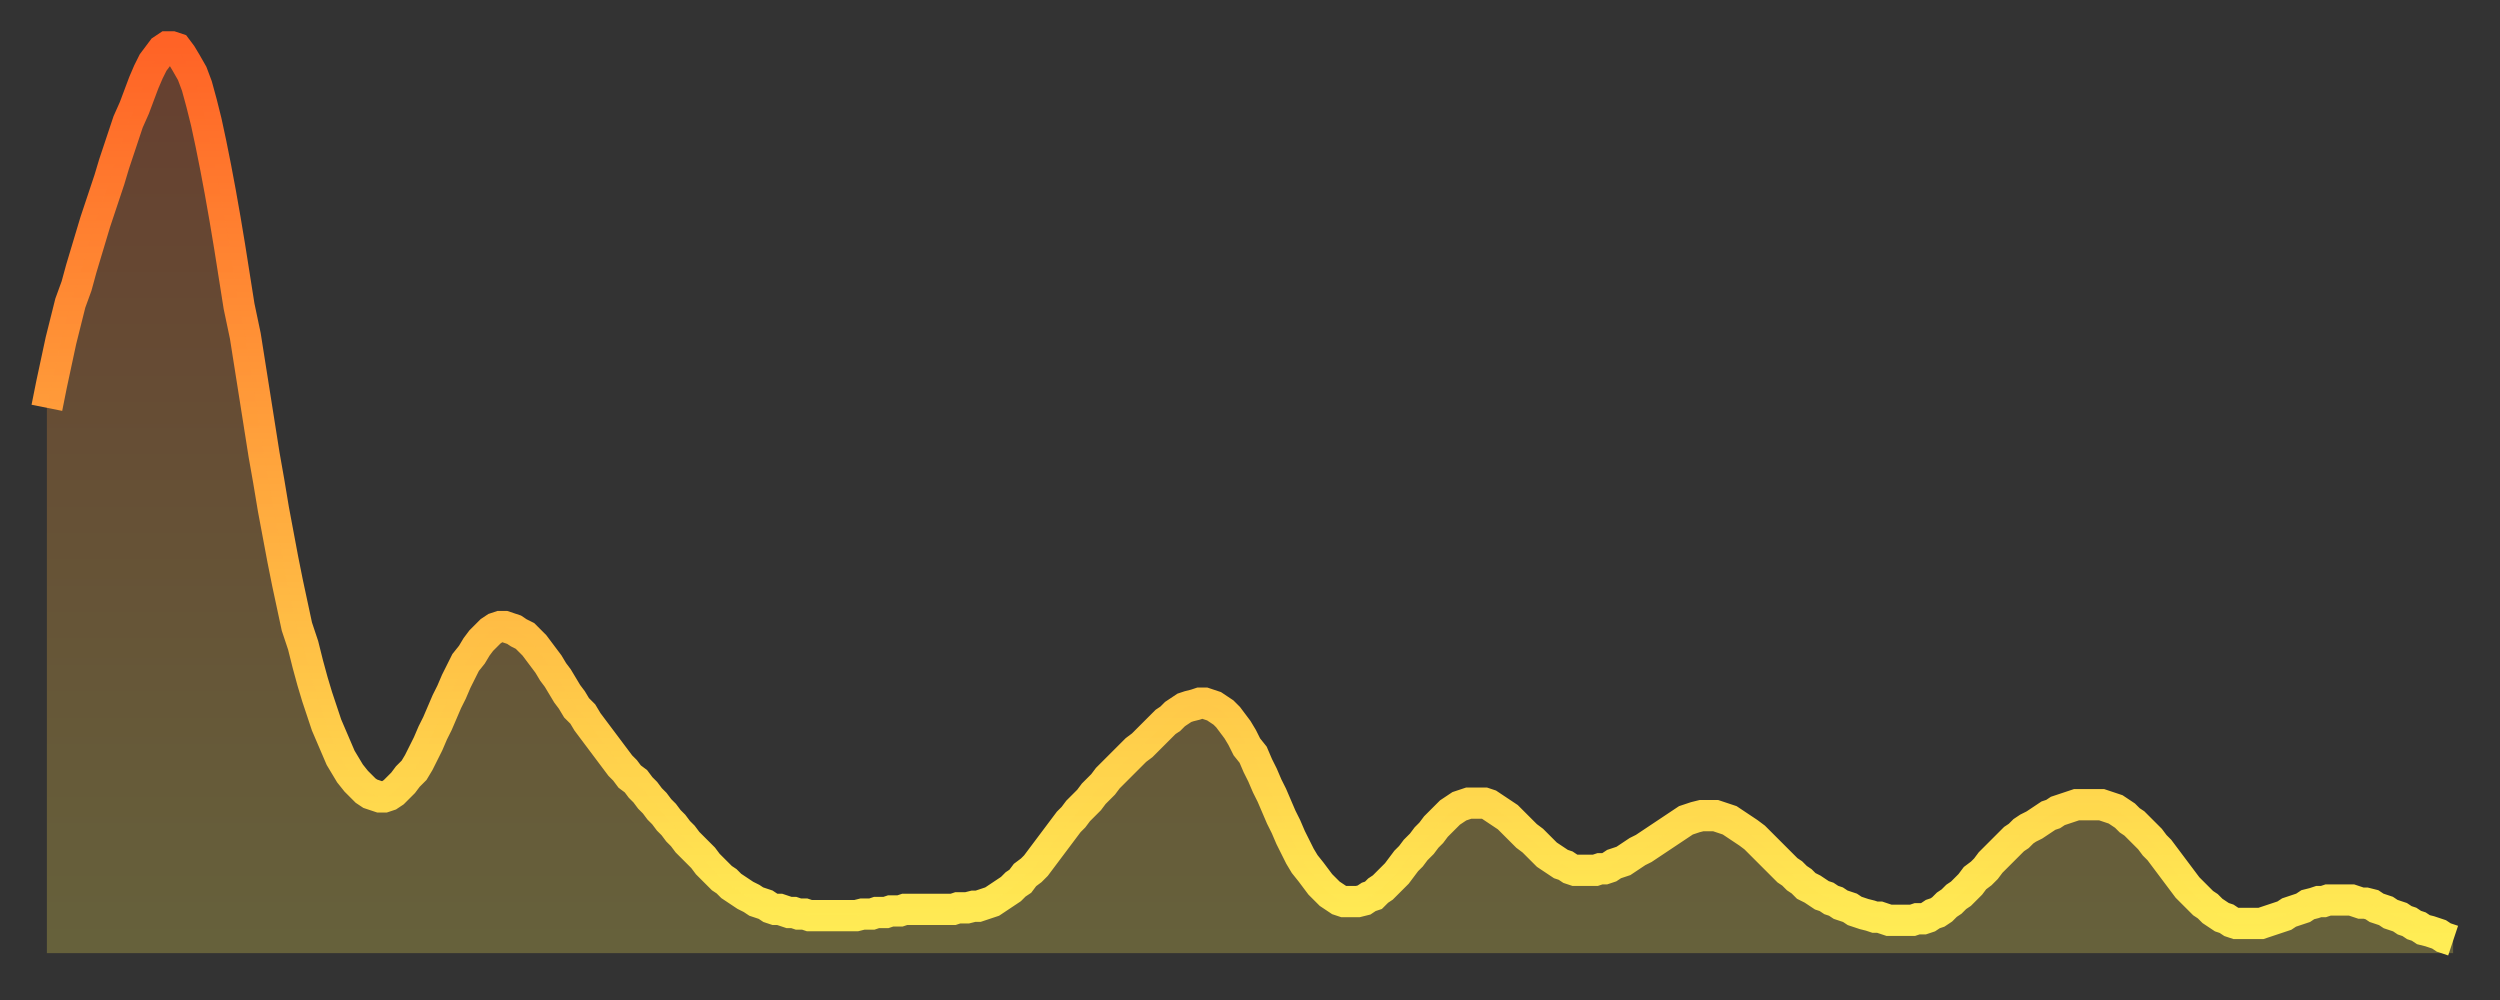 <?xml version="1.0" encoding="utf-8" ?>
<svg baseProfile="full" height="64" version="1.1" width="160" xmlns="http://www.w3.org/2000/svg" xmlns:ev="http://www.w3.org/2001/xml-events" xmlns:xlink="http://www.w3.org/1999/xlink"><rect width="100%" height="100%" fill="#333333" stroke="none"/><defs><linearGradient id="id158248" x1="0" x2="0" y1="0" y2="1"><stop offset="0%" stop-color="#ff6326" /><stop offset="50%" stop-color="#ffa93e" /><stop offset="100%" stop-color="#ffee55" /></linearGradient></defs><g transform="translate(3,3)"><g><path d="M 0.0 23.1 0.3 21.6 0.6 20.2 0.9 18.8 1.2 17.6 1.5 16.4 1.9 15.3 2.2 14.2 2.5 13.2 2.8 12.2 3.1 11.2 3.4 10.3 3.7 9.4 4.0 8.5 4.3 7.5 4.6 6.6 4.9 5.7 5.2 4.8 5.6 3.9 5.9 3.1 6.2 2.3 6.5 1.6 6.8 1.0 7.1 0.6 7.4 0.2 7.7 0.0 8.0 0.0 8.3 0.1 8.6 0.5 8.9 1.0 9.3 1.7 9.6 2.5 9.9 3.6 10.2 4.8 10.5 6.2 10.8 7.7 11.1 9.3 11.4 11.0 11.7 12.8 12.0 14.7 12.3 16.6 12.7 18.5 13.0 20.4 13.3 22.3 13.6 24.2 13.9 26.1 14.2 27.8 14.5 29.6 14.8 31.2 15.1 32.8 15.4 34.3 15.7 35.7 16.0 37.1 16.4 38.3 16.7 39.5 17.0 40.6 17.3 41.6 17.6 42.5 17.9 43.4 18.2 44.1 18.5 44.8 18.8 45.5 19.1 46.0 19.4 46.5 19.8 47.0 20.1 47.3 20.4 47.6 20.7 47.8 21.0 47.9 21.3 48.0 21.6 48.0 21.9 47.9 22.2 47.7 22.5 47.4 22.8 47.1 23.1 46.7 23.5 46.3 23.8 45.8 24.1 45.2 24.4 44.6 24.7 43.9 25.0 43.3 25.3 42.6 25.6 41.9 25.9 41.3 26.2 40.6 26.5 40.0 26.8 39.4 27.2 38.9 27.5 38.4 27.8 38.0 28.1 37.7 28.4 37.4 28.7 37.2 29.0 37.1 29.3 37.1 29.6 37.2 29.9 37.3 30.2 37.5 30.6 37.7 30.9 38.0 31.2 38.3 31.5 38.7 31.8 39.1 32.1 39.5 32.4 40.0 32.7 40.4 33.0 40.9 33.3 41.4 33.6 41.8 33.9 42.3 34.3 42.7 34.6 43.2 34.9 43.6 35.2 44.0 35.5 44.4 35.8 44.8 36.1 45.2 36.4 45.6 36.7 46.0 37.0 46.3 37.3 46.7 37.7 47.0 38.0 47.4 38.3 47.7 38.6 48.1 38.9 48.4 39.2 48.8 39.5 49.1 39.8 49.5 40.1 49.8 40.4 50.2 40.7 50.5 41.0 50.9 41.4 51.3 41.7 51.6 42.0 51.9 42.3 52.3 42.6 52.6 42.9 52.9 43.2 53.2 43.5 53.4 43.8 53.7 44.1 53.9 44.4 54.1 44.7 54.3 45.1 54.5 45.4 54.7 45.7 54.8 46.0 54.9 46.3 55.1 46.6 55.2 46.9 55.2 47.2 55.3 47.5 55.4 47.8 55.4 48.1 55.5 48.5 55.5 48.8 55.6 49.1 55.6 49.4 55.6 49.7 55.6 50.0 55.6 50.3 55.6 50.6 55.6 50.9 55.6 51.2 55.6 51.5 55.6 51.8 55.6 52.2 55.5 52.5 55.5 52.8 55.5 53.1 55.4 53.4 55.4 53.7 55.4 54.0 55.3 54.3 55.3 54.6 55.3 54.9 55.2 55.2 55.2 55.6 55.2 55.9 55.2 56.2 55.2 56.5 55.2 56.8 55.2 57.1 55.2 57.4 55.2 57.7 55.2 58.0 55.2 58.3 55.1 58.6 55.1 58.9 55.1 59.3 55.0 59.6 55.0 59.9 54.9 60.2 54.8 60.5 54.7 60.8 54.5 61.1 54.3 61.4 54.1 61.7 53.9 62.0 53.6 62.3 53.4 62.6 53.0 63.0 52.7 63.3 52.4 63.6 52.0 63.9 51.6 64.2 51.2 64.5 50.8 64.8 50.4 65.1 50.0 65.4 49.6 65.7 49.3 66.0 48.9 66.4 48.5 66.7 48.2 67.0 47.8 67.3 47.5 67.6 47.2 67.9 46.8 68.2 46.5 68.5 46.2 68.8 45.9 69.1 45.6 69.4 45.3 69.7 45.0 70.1 44.7 70.4 44.4 70.7 44.1 71.0 43.8 71.3 43.5 71.6 43.2 71.9 43.0 72.2 42.7 72.5 42.5 72.8 42.3 73.1 42.2 73.5 42.1 73.8 42.0 74.1 42.0 74.4 42.1 74.7 42.2 75.0 42.4 75.3 42.6 75.6 42.9 75.9 43.3 76.2 43.7 76.5 44.2 76.8 44.8 77.2 45.3 77.5 46.0 77.8 46.6 78.1 47.3 78.4 47.9 78.7 48.6 79.0 49.3 79.3 49.9 79.6 50.6 79.9 51.2 80.2 51.8 80.5 52.3 80.9 52.8 81.2 53.2 81.5 53.6 81.8 53.9 82.1 54.2 82.4 54.4 82.7 54.6 83.0 54.7 83.3 54.7 83.6 54.7 83.9 54.7 84.3 54.6 84.6 54.4 84.9 54.3 85.2 54.0 85.5 53.8 85.8 53.5 86.1 53.2 86.4 52.9 86.7 52.5 87.0 52.1 87.3 51.8 87.6 51.4 88.0 51.0 88.3 50.6 88.6 50.3 88.9 49.9 89.2 49.6 89.5 49.3 89.8 49.0 90.1 48.8 90.4 48.6 90.7 48.5 91.0 48.4 91.4 48.4 91.7 48.4 92.0 48.4 92.3 48.5 92.6 48.7 92.9 48.9 93.2 49.1 93.5 49.3 93.8 49.6 94.1 49.9 94.4 50.2 94.7 50.5 95.1 50.8 95.4 51.1 95.7 51.4 96.0 51.7 96.3 51.9 96.6 52.1 96.9 52.3 97.2 52.4 97.5 52.6 97.8 52.7 98.1 52.7 98.4 52.7 98.8 52.7 99.1 52.7 99.4 52.6 99.7 52.6 100.0 52.5 100.3 52.3 100.6 52.2 100.9 52.1 101.2 51.9 101.5 51.7 101.8 51.5 102.2 51.3 102.5 51.1 102.8 50.9 103.1 50.7 103.4 50.5 103.7 50.3 104.0 50.1 104.3 49.9 104.6 49.7 104.9 49.5 105.2 49.4 105.5 49.3 105.9 49.2 106.2 49.2 106.5 49.2 106.8 49.2 107.1 49.3 107.4 49.4 107.7 49.5 108.0 49.7 108.3 49.9 108.6 50.1 108.9 50.3 109.3 50.6 109.6 50.9 109.9 51.2 110.2 51.5 110.5 51.8 110.8 52.1 111.1 52.4 111.4 52.7 111.7 52.9 112.0 53.2 112.3 53.4 112.6 53.7 113.0 53.9 113.3 54.1 113.6 54.3 113.9 54.4 114.2 54.6 114.5 54.7 114.8 54.9 115.1 55.0 115.4 55.1 115.7 55.3 116.0 55.4 116.3 55.5 116.7 55.6 117.0 55.7 117.3 55.7 117.6 55.8 117.9 55.9 118.2 55.9 118.5 55.9 118.8 55.9 119.1 55.9 119.4 55.9 119.7 55.8 120.1 55.8 120.4 55.7 120.7 55.5 121.0 55.4 121.3 55.2 121.6 54.9 121.9 54.7 122.2 54.4 122.5 54.2 122.8 53.9 123.1 53.6 123.4 53.2 123.8 52.9 124.1 52.6 124.4 52.2 124.7 51.9 125.0 51.6 125.3 51.3 125.6 51.0 125.9 50.7 126.2 50.5 126.5 50.2 126.8 50.0 127.2 49.8 127.5 49.6 127.8 49.4 128.1 49.2 128.4 49.1 128.7 48.9 129.0 48.8 129.3 48.7 129.6 48.6 129.9 48.5 130.2 48.5 130.5 48.5 130.9 48.5 131.2 48.5 131.5 48.5 131.8 48.6 132.1 48.7 132.4 48.8 132.7 49.0 133.0 49.2 133.3 49.5 133.6 49.7 133.9 50.0 134.2 50.3 134.6 50.7 134.9 51.1 135.2 51.4 135.5 51.8 135.8 52.2 136.1 52.6 136.4 53.0 136.7 53.4 137.0 53.8 137.3 54.1 137.6 54.4 138.0 54.8 138.3 55.0 138.6 55.3 138.9 55.5 139.2 55.7 139.5 55.8 139.8 56.0 140.1 56.1 140.4 56.1 140.7 56.1 141.0 56.1 141.3 56.1 141.7 56.1 142.0 56.0 142.3 55.9 142.6 55.8 142.9 55.7 143.2 55.6 143.5 55.4 143.8 55.3 144.1 55.2 144.4 55.1 144.7 54.9 145.1 54.8 145.4 54.7 145.7 54.7 146.0 54.6 146.3 54.6 146.6 54.6 146.9 54.6 147.2 54.6 147.5 54.6 147.8 54.7 148.1 54.8 148.4 54.8 148.8 54.9 149.1 55.1 149.4 55.2 149.7 55.3 150.0 55.5 150.3 55.6 150.6 55.7 150.9 55.9 151.2 56.0 151.5 56.2 151.8 56.3 152.1 56.5 152.5 56.6 152.8 56.7 153.1 56.8 153.4 57.0 153.7 57.1 154.0 57.2" fill="none" id="graph-curve" opacity="1" stroke="url(#id158248)" stroke-width="2" /><path d="M 0 58 L 0.0 23.1 0.3 21.6 0.6 20.2 0.9 18.8 1.2 17.6 1.5 16.4 1.9 15.3 2.2 14.2 2.5 13.2 2.8 12.2 3.1 11.2 3.4 10.3 3.7 9.4 4.0 8.5 4.3 7.5 4.6 6.6 4.9 5.7 5.2 4.8 5.6 3.9 5.9 3.1 6.2 2.3 6.5 1.6 6.8 1.0 7.1 0.6 7.4 0.2 7.7 0.0 8.0 0.0 8.3 0.1 8.6 0.5 8.9 1.0 9.3 1.7 9.6 2.5 9.9 3.6 10.2 4.8 10.5 6.2 10.8 7.7 11.1 9.3 11.4 11.0 11.7 12.8 12.0 14.7 12.3 16.6 12.7 18.5 13.0 20.4 13.3 22.3 13.6 24.2 13.9 26.1 14.2 27.8 14.5 29.6 14.8 31.2 15.1 32.8 15.4 34.3 15.7 35.7 16.0 37.1 16.4 38.3 16.7 39.5 17.0 40.6 17.3 41.6 17.6 42.5 17.9 43.4 18.2 44.1 18.5 44.8 18.8 45.5 19.1 46.0 19.4 46.5 19.8 47.0 20.1 47.3 20.4 47.6 20.7 47.8 21.0 47.9 21.3 48.0 21.6 48.0 21.9 47.9 22.2 47.7 22.5 47.4 22.8 47.1 23.1 46.7 23.5 46.3 23.8 45.8 24.1 45.2 24.4 44.6 24.7 43.9 25.0 43.3 25.3 42.6 25.6 41.9 25.9 41.3 26.2 40.6 26.5 40.0 26.8 39.4 27.2 38.9 27.5 38.4 27.8 38.0 28.1 37.7 28.4 37.4 28.7 37.2 29.0 37.1 29.3 37.1 29.6 37.2 29.9 37.3 30.2 37.5 30.6 37.7 30.9 38.0 31.2 38.3 31.5 38.7 31.8 39.1 32.1 39.5 32.4 40.0 32.7 40.4 33.0 40.9 33.3 41.4 33.6 41.8 33.9 42.3 34.3 42.7 34.6 43.2 34.9 43.6 35.2 44.0 35.5 44.4 35.8 44.8 36.1 45.2 36.4 45.6 36.7 46.0 37.0 46.3 37.3 46.7 37.7 47.0 38.0 47.4 38.3 47.7 38.6 48.1 38.9 48.4 39.2 48.8 39.5 49.1 39.8 49.5 40.1 49.8 40.4 50.2 40.7 50.5 41.0 50.9 41.4 51.3 41.7 51.6 42.0 51.9 42.3 52.3 42.6 52.6 42.9 52.9 43.2 53.2 43.5 53.4 43.8 53.7 44.1 53.9 44.4 54.1 44.7 54.3 45.1 54.5 45.4 54.7 45.7 54.8 46.0 54.9 46.3 55.1 46.6 55.2 46.9 55.2 47.2 55.3 47.5 55.4 47.8 55.4 48.1 55.5 48.5 55.5 48.8 55.6 49.1 55.6 49.4 55.6 49.7 55.6 50.0 55.6 50.3 55.6 50.6 55.6 50.9 55.6 51.2 55.6 51.5 55.6 51.8 55.6 52.2 55.5 52.5 55.5 52.8 55.5 53.1 55.4 53.4 55.4 53.7 55.4 54.0 55.3 54.3 55.3 54.6 55.3 54.9 55.2 55.2 55.2 55.6 55.2 55.9 55.2 56.2 55.2 56.5 55.2 56.8 55.2 57.1 55.2 57.4 55.2 57.7 55.2 58.0 55.2 58.3 55.1 58.6 55.1 58.9 55.1 59.3 55.0 59.6 55.0 59.9 54.9 60.2 54.8 60.5 54.7 60.8 54.5 61.1 54.3 61.4 54.1 61.7 53.9 62.0 53.6 62.3 53.4 62.6 53.0 63.0 52.7 63.3 52.4 63.6 52.0 63.9 51.6 64.2 51.2 64.5 50.8 64.8 50.4 65.1 50.0 65.4 49.6 65.7 49.3 66.0 48.9 66.4 48.5 66.7 48.2 67.0 47.8 67.3 47.5 67.6 47.2 67.9 46.8 68.2 46.5 68.5 46.2 68.8 45.9 69.1 45.6 69.4 45.3 69.7 45.0 70.1 44.7 70.4 44.4 70.7 44.1 71.0 43.8 71.3 43.5 71.6 43.2 71.9 43.0 72.2 42.7 72.5 42.5 72.8 42.3 73.1 42.2 73.5 42.1 73.8 42.0 74.1 42.0 74.4 42.1 74.7 42.2 75.0 42.4 75.3 42.6 75.6 42.9 75.9 43.3 76.2 43.7 76.5 44.2 76.8 44.8 77.2 45.3 77.5 46.0 77.8 46.6 78.1 47.3 78.4 47.9 78.7 48.6 79.0 49.3 79.3 49.9 79.6 50.6 79.9 51.2 80.2 51.8 80.5 52.3 80.9 52.8 81.2 53.2 81.5 53.6 81.8 53.9 82.1 54.2 82.4 54.4 82.7 54.6 83.0 54.7 83.3 54.7 83.6 54.7 83.9 54.7 84.3 54.6 84.6 54.4 84.9 54.3 85.2 54.0 85.5 53.8 85.8 53.5 86.1 53.2 86.4 52.9 86.7 52.5 87.0 52.1 87.3 51.8 87.6 51.4 88.0 51.0 88.3 50.6 88.6 50.3 88.9 49.9 89.2 49.6 89.5 49.3 89.8 49.0 90.1 48.8 90.4 48.6 90.7 48.5 91.0 48.4 91.4 48.4 91.7 48.4 92.0 48.4 92.3 48.5 92.6 48.7 92.9 48.9 93.2 49.1 93.5 49.3 93.8 49.6 94.1 49.9 94.4 50.2 94.7 50.5 95.1 50.8 95.4 51.1 95.7 51.4 96.0 51.7 96.3 51.9 96.6 52.1 96.9 52.3 97.2 52.4 97.5 52.6 97.8 52.7 98.1 52.7 98.4 52.7 98.8 52.7 99.1 52.7 99.4 52.6 99.7 52.6 100.0 52.5 100.3 52.3 100.6 52.2 100.9 52.1 101.2 51.9 101.5 51.7 101.8 51.5 102.2 51.3 102.5 51.1 102.8 50.9 103.1 50.7 103.4 50.5 103.7 50.3 104.0 50.1 104.3 49.9 104.6 49.7 104.9 49.5 105.2 49.4 105.5 49.3 105.9 49.2 106.2 49.2 106.5 49.2 106.8 49.2 107.1 49.3 107.4 49.4 107.7 49.5 108.0 49.7 108.3 49.9 108.6 50.1 108.9 50.3 109.3 50.6 109.6 50.9 109.9 51.2 110.2 51.5 110.5 51.8 110.8 52.1 111.1 52.4 111.4 52.7 111.7 52.9 112.0 53.2 112.3 53.4 112.6 53.7 113.0 53.9 113.3 54.1 113.6 54.3 113.9 54.4 114.2 54.6 114.5 54.7 114.8 54.9 115.1 55.0 115.4 55.1 115.7 55.3 116.0 55.4 116.3 55.5 116.7 55.6 117.0 55.7 117.3 55.7 117.6 55.8 117.9 55.9 118.2 55.9 118.5 55.9 118.8 55.9 119.1 55.9 119.4 55.9 119.7 55.8 120.1 55.8 120.4 55.7 120.7 55.5 121.0 55.4 121.3 55.2 121.6 54.9 121.9 54.7 122.2 54.4 122.5 54.2 122.8 53.9 123.1 53.6 123.4 53.2 123.8 52.9 124.1 52.6 124.4 52.2 124.7 51.9 125.0 51.6 125.3 51.3 125.6 51.0 125.9 50.7 126.2 50.5 126.5 50.2 126.8 50.0 127.2 49.8 127.5 49.6 127.8 49.4 128.1 49.2 128.4 49.1 128.7 48.9 129.0 48.8 129.3 48.7 129.6 48.6 129.9 48.5 130.2 48.5 130.5 48.5 130.9 48.5 131.2 48.5 131.5 48.5 131.8 48.6 132.1 48.7 132.4 48.8 132.7 49.0 133.0 49.2 133.3 49.5 133.6 49.7 133.9 50.0 134.2 50.3 134.6 50.7 134.9 51.1 135.2 51.4 135.5 51.8 135.8 52.2 136.1 52.6 136.4 53.0 136.7 53.4 137.0 53.8 137.3 54.1 137.6 54.4 138.0 54.8 138.3 55.0 138.6 55.3 138.9 55.5 139.2 55.7 139.5 55.8 139.8 56.0 140.1 56.1 140.4 56.1 140.7 56.1 141.0 56.1 141.3 56.1 141.7 56.1 142.0 56.0 142.3 55.9 142.6 55.8 142.9 55.7 143.2 55.6 143.5 55.4 143.8 55.3 144.1 55.2 144.4 55.1 144.7 54.9 145.1 54.8 145.4 54.7 145.7 54.7 146.0 54.6 146.3 54.6 146.6 54.6 146.9 54.6 147.2 54.6 147.5 54.6 147.8 54.7 148.1 54.8 148.4 54.8 148.8 54.9 149.1 55.1 149.4 55.2 149.7 55.3 150.0 55.5 150.3 55.6 150.6 55.7 150.9 55.9 151.2 56.0 151.5 56.2 151.8 56.3 152.1 56.5 152.5 56.6 152.8 56.7 153.1 56.8 153.4 57.0 153.7 57.1 154.0 57.2 154 58" fill="url(#id158248)" fill-opacity=".25" id="graph-shadow" /></g></g></svg>